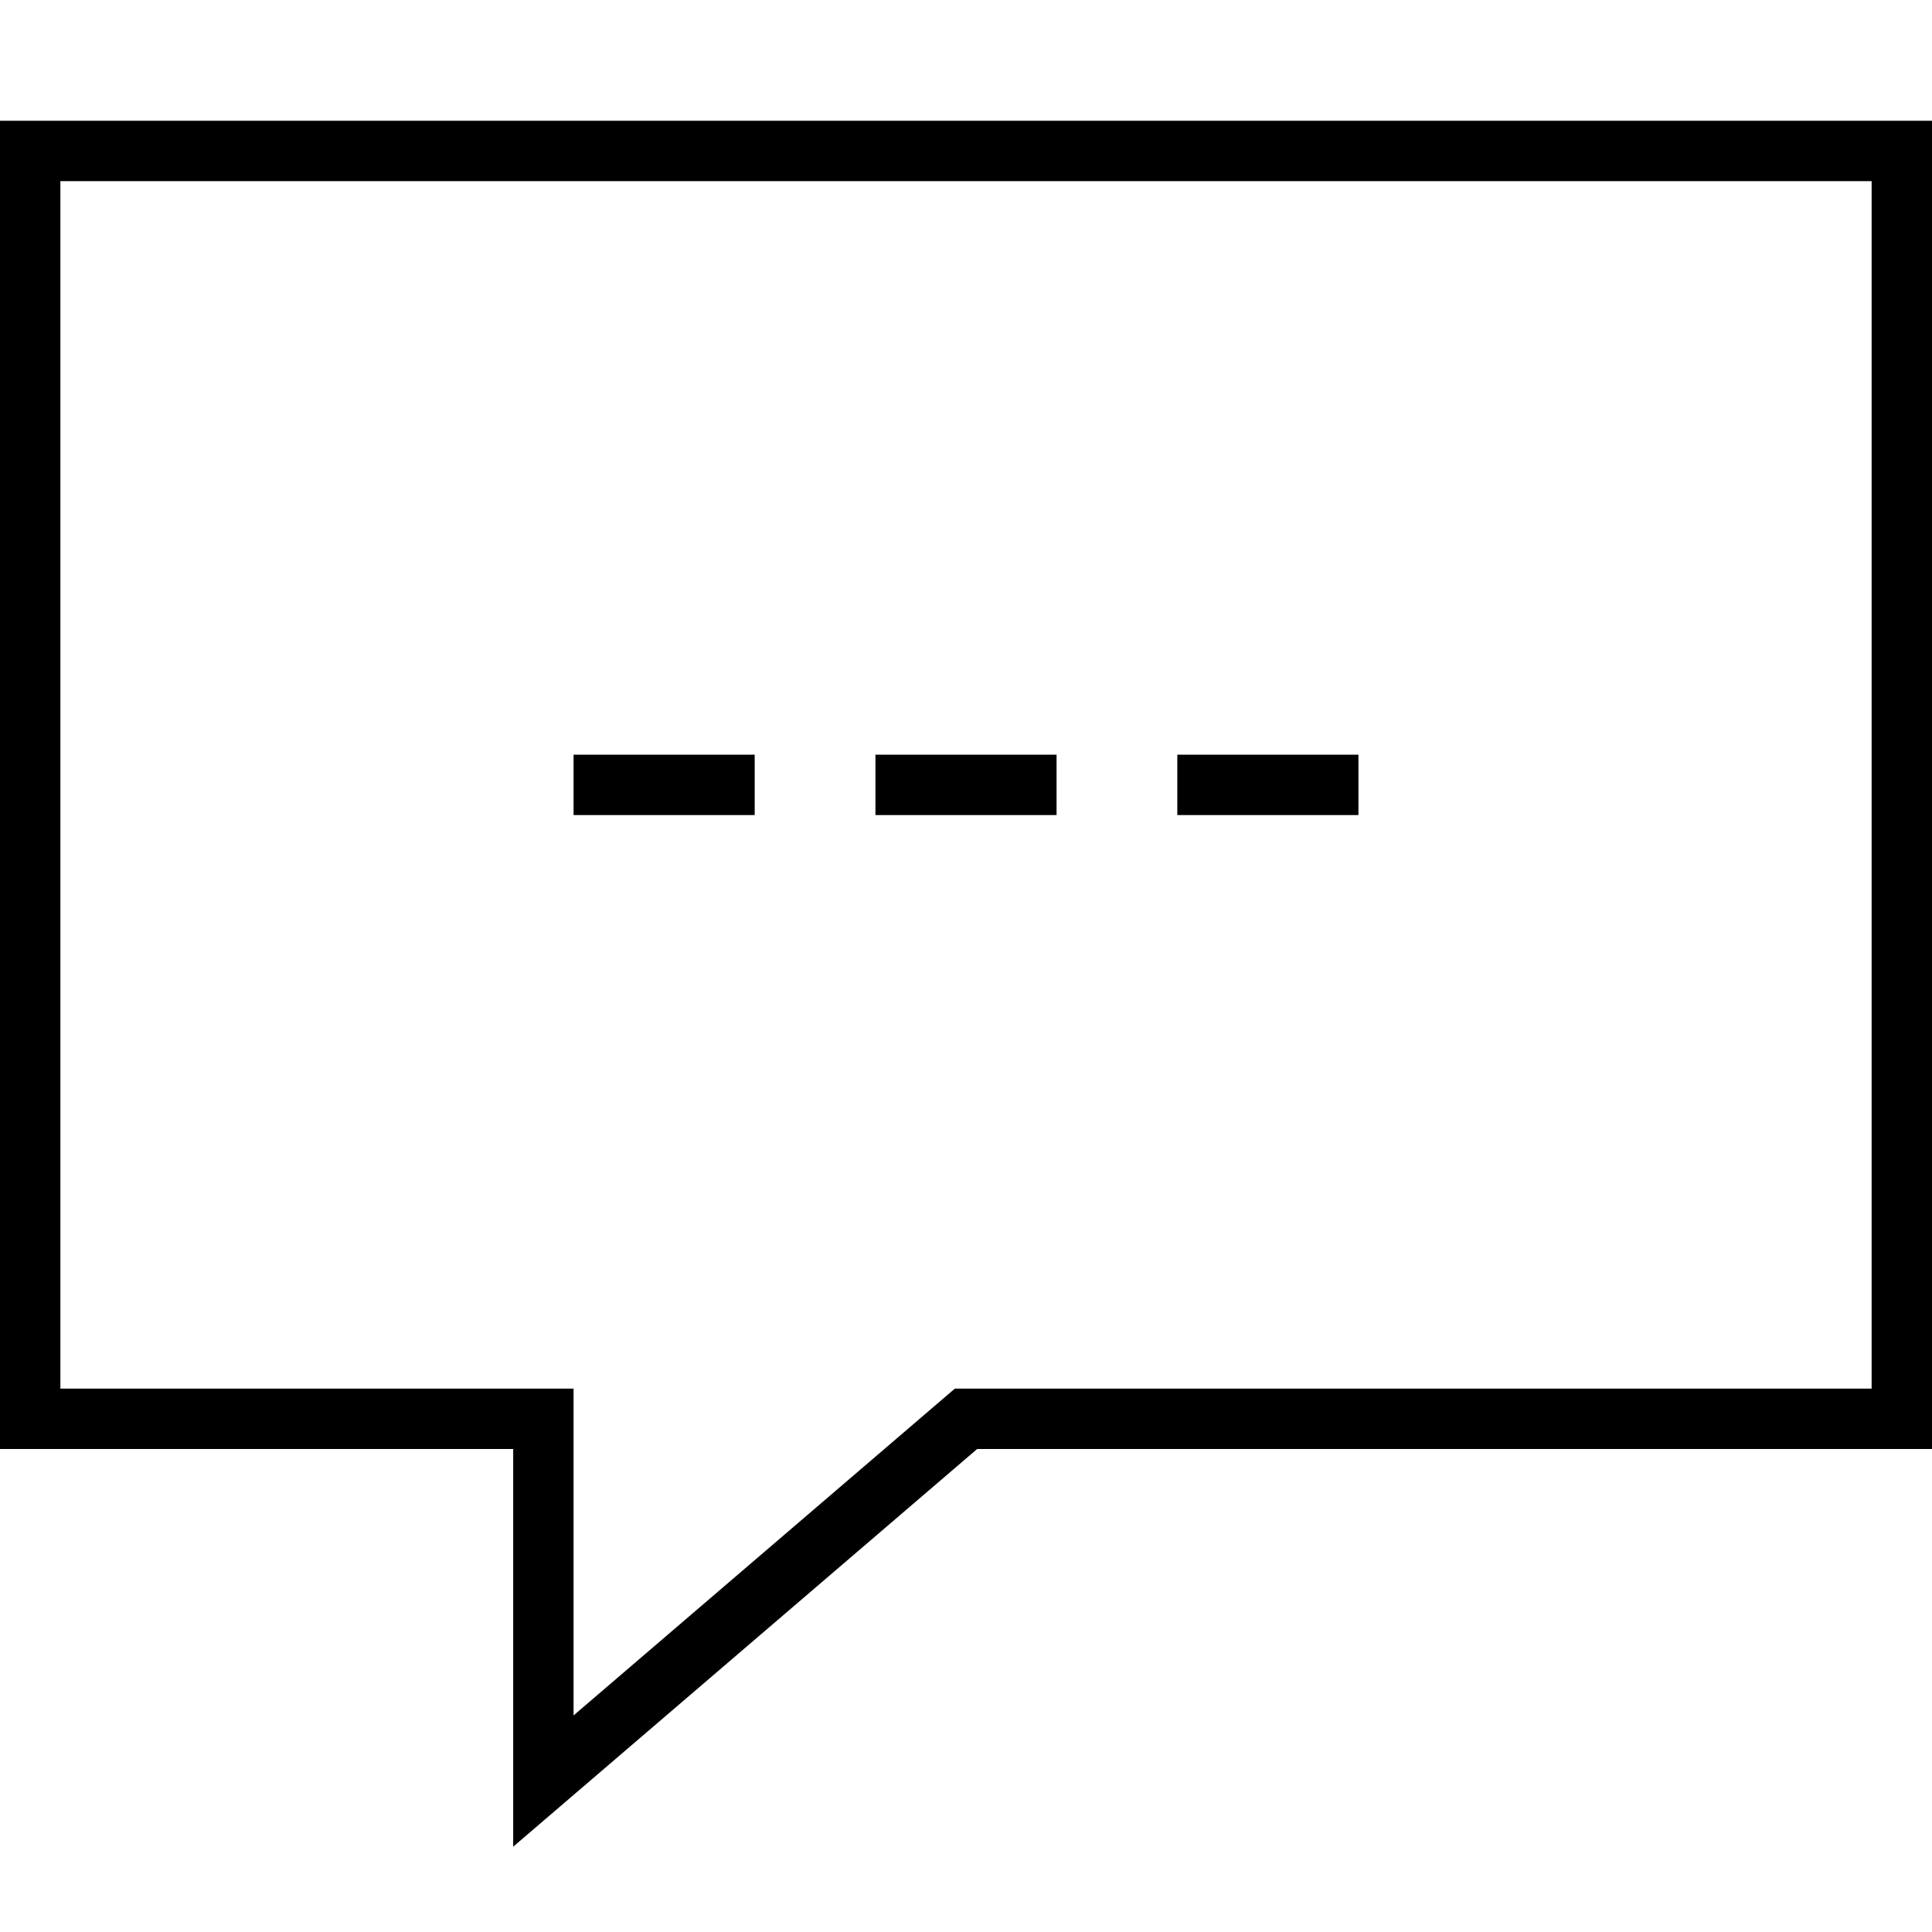 <!-- Generator: Adobe Illustrator 16.0.0, SVG Export Plug-In . SVG Version: 6.00 Build 0)  -->
<svg version="1.1"  xmlns="http://www.w3.org/2000/svg" xmlns:xlink="http://www.w3.org/1999/xlink" x="0px" y="0px"
	 width="64px" height="64px" viewBox="0 0 64 64" enable-background="new 0 0 64 64" xml:space="preserve">
<polygon fill="none" stroke="#000000" stroke-width="2" stroke-miterlimit="10" points="32,47 63,47 63,5 1,5 1,47 18,47 18,59 "/>
<line fill="none" stroke="#000000" stroke-width="2" stroke-miterlimit="10" x1="29" y1="26" x2="35" y2="26"/>
<line fill="none" stroke="#000000" stroke-width="2" stroke-miterlimit="10" x1="39" y1="26" x2="45" y2="26"/>
<line fill="none" stroke="#000000" stroke-width="2" stroke-miterlimit="10" x1="19" y1="26" x2="25" y2="26"/>
</svg>
